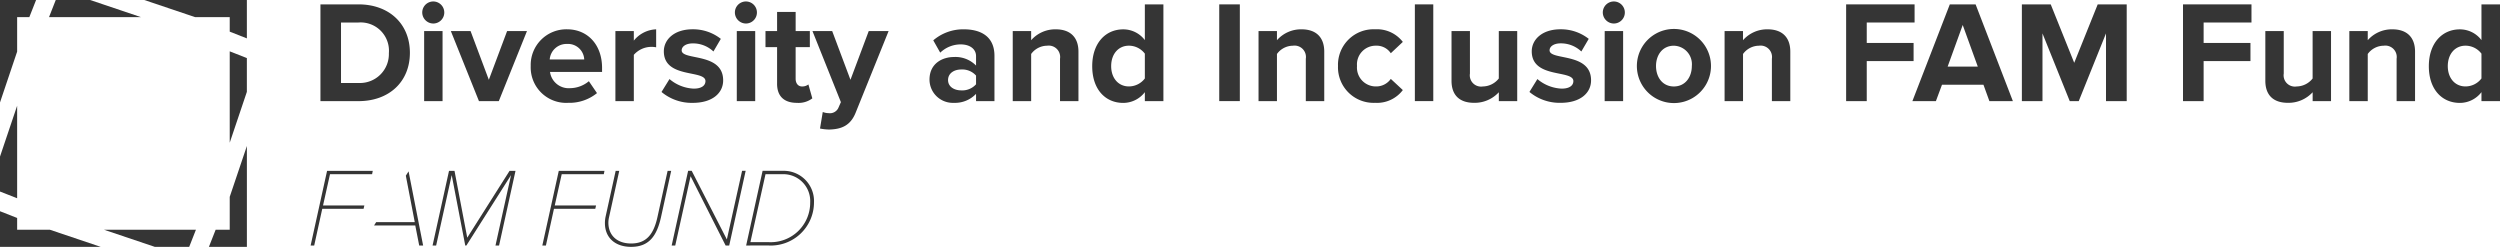 <svg id="logo-diversity-inclusion" xmlns="http://www.w3.org/2000/svg" xmlns:xlink="http://www.w3.org/1999/xlink" width="394.957" height="39" viewBox="0 0 394.957 39">
  <defs>
    <clipPath id="clip-path">
      <rect id="Rettangolo_4354" data-name="Rettangolo 4354" width="394.957" height="39" fill="none"/>
    </clipPath>
  </defs>
  <path id="Tracciato_37900" data-name="Tracciato 37900" d="M173.96,94.244l-2.6,11.8h.566l1.272-5.8h6.528l.124-.532h-6.528l1.1-4.935h6.65l.106-.53Z" transform="translate(-122.287 -67.255)" fill="#353535"/>
  <path id="Tracciato_37901" data-name="Tracciato 37901" d="M211.382,95.216l1.411,7.333H206.7l-.339.532h6.514l.62,3.166h.62l-2.3-11.716Z" transform="translate(-147.268 -67.46)" fill="#353535"/>
  <path id="Tracciato_37902" data-name="Tracciato 37902" d="M250.8,94.244l-6.686,10.56L242.1,94.244h-.866l-2.6,11.8h.566l2.459-11.127,2.14,11.127h.176l7.058-11.127-2.459,11.127h.566l2.6-11.8Z" transform="translate(-170.297 -67.255)" fill="#353535"/>
  <path id="Tracciato_37903" data-name="Tracciato 37903" d="M301.781,94.244l-2.6,11.8h.566l1.273-5.8h6.527l.124-.532h-6.527l1.1-4.935h6.65l.106-.53Z" transform="translate(-213.503 -67.255)" fill="#353535"/>
  <g id="Raggruppa_12453" data-name="Raggruppa 12453">
    <g id="Raggruppa_12452" data-name="Raggruppa 12452" clip-path="url(#clip-path)">
      <path id="Tracciato_37904" data-name="Tracciato 37904" d="M333.714,102.506a4.958,4.958,0,0,1,.088-.937l1.61-7.321h.566l-1.61,7.321a3.833,3.833,0,0,0-.107.866c0,1.963,1.327,3.289,3.591,3.289,2.476,0,3.573-1.538,4.157-4.155l1.61-7.321h.565l-1.61,7.321c-.654,2.918-1.856,4.688-4.721,4.688-2.512,0-4.139-1.434-4.139-3.752" transform="translate(-238.147 -67.258)" fill="#353535"/>
      <path id="Tracciato_37905" data-name="Tracciato 37905" d="M379.06,106.042l-5.536-10.95-2.423,10.95h-.566l2.6-11.8h.566l5.553,10.842,2.406-10.842h.566l-2.6,11.8Z" transform="translate(-264.423 -67.255)" fill="#353535"/>
      <path id="Tracciato_37906" data-name="Tracciato 37906" d="M415.192,105.514a6.234,6.234,0,0,0,6.545-6.262,4.242,4.242,0,0,0-4.21-4.475h-2.848l-2.388,10.737h2.9Zm-3.573.53,2.6-11.8h3.413a4.776,4.776,0,0,1,4.706,5,6.821,6.821,0,0,1-7.235,6.793Z" transform="translate(-293.742 -67.258)" fill="#353535"/>
      <path id="Tracciato_37907" data-name="Tracciato 37907" d="M176.779,17.7V2.414H182.8c4.788,0,8.11,3.047,8.11,7.652S187.593,17.7,182.8,17.7Zm10.814-7.629A4.472,4.472,0,0,0,182.8,5.278h-2.772v9.554H182.8a4.574,4.574,0,0,0,4.788-4.766" transform="translate(-126.154 -1.723)" fill="#353535"/>
      <path id="Tracciato_37908" data-name="Tracciato 37908" d="M232.937,2.613a1.741,1.741,0,1,1,1.741,1.741,1.755,1.755,0,0,1-1.741-1.741m.3,2.932h2.91V16.612h-2.91Z" transform="translate(-166.23 -0.639)" fill="#353535"/>
      <path id="Tracciato_37909" data-name="Tracciato 37909" d="M253.141,28.2,248.7,17.135h3.116l2.887,7.7,2.887-7.7h3.138L256.279,28.2Z" transform="translate(-177.475 -12.228)" fill="#353535"/>
      <path id="Tracciato_37910" data-name="Tracciato 37910" d="M292.776,21.972a5.632,5.632,0,0,1,5.728-5.8c3.3,0,5.544,2.475,5.544,6.094v.641h-8.225a2.982,2.982,0,0,0,3.185,2.566,4.714,4.714,0,0,0,2.955-1.1l1.283,1.879a6.9,6.9,0,0,1-4.559,1.535,5.6,5.6,0,0,1-5.911-5.819m5.728-3.482a2.66,2.66,0,0,0-2.727,2.451h5.453a2.564,2.564,0,0,0-2.727-2.451" transform="translate(-208.932 -11.543)" fill="#353535"/>
      <path id="Tracciato_37911" data-name="Tracciato 37911" d="M339.495,27.516V16.45h2.91v1.512a4.757,4.757,0,0,1,3.528-1.787v2.841a3.859,3.859,0,0,0-.8-.069,3.708,3.708,0,0,0-2.727,1.26v7.309Z" transform="translate(-242.272 -11.543)" fill="#353535"/>
      <path id="Tracciato_37912" data-name="Tracciato 37912" d="M364.934,26.072l1.26-2.039a6.335,6.335,0,0,0,3.826,1.512c1.26,0,1.856-.5,1.856-1.191,0-1.833-6.575-.344-6.575-4.7,0-1.856,1.627-3.483,4.536-3.483a7.068,7.068,0,0,1,4.467,1.512l-1.168,1.993A4.668,4.668,0,0,0,369.86,18.4c-1.054,0-1.741.481-1.741,1.1,0,1.649,6.553.275,6.553,4.742,0,2.016-1.718,3.551-4.788,3.551a7.448,7.448,0,0,1-4.949-1.718" transform="translate(-260.426 -11.543)" fill="#353535"/>
      <path id="Tracciato_37913" data-name="Tracciato 37913" d="M405.413,2.613a1.741,1.741,0,1,1,1.741,1.741,1.755,1.755,0,0,1-1.741-1.741m.3,2.932h2.91V16.612h-2.91Z" transform="translate(-289.313 -0.639)" fill="#353535"/>
      <path id="Tracciato_37914" data-name="Tracciato 37914" d="M424.125,17.916V12.142h-1.833V9.6h1.833V6.575h2.932V9.6H429.3v2.543h-2.245v4.995c0,.687.367,1.214,1.008,1.214a1.589,1.589,0,0,0,1.008-.321l.619,2.2a3.591,3.591,0,0,1-2.428.71c-2.039,0-3.139-1.054-3.139-3.024" transform="translate(-301.358 -4.692)" fill="#353535"/>
      <path id="Tracciato_37915" data-name="Tracciato 37915" d="M449.838,29.919a2.514,2.514,0,0,0,.916.183,1.468,1.468,0,0,0,1.535-.8l.412-.939-4.491-11.226h3.116l2.887,7.7,2.887-7.7h3.139l-5.2,12.876c-.825,2.085-2.291,2.635-4.193,2.68a7.958,7.958,0,0,1-1.444-.16Z" transform="translate(-319.855 -12.228)" fill="#353535"/>
      <path id="Tracciato_37916" data-name="Tracciato 37916" d="M520.124,27.516V26.37a4.579,4.579,0,0,1-3.505,1.42,3.687,3.687,0,0,1-3.849-3.666c0-2.589,2.085-3.574,3.849-3.574a4.552,4.552,0,0,1,3.505,1.352V20.413c0-1.122-.962-1.855-2.428-1.855a4.657,4.657,0,0,0-3.231,1.306l-1.1-1.948a7.261,7.261,0,0,1,4.834-1.741c2.52,0,4.834,1.008,4.834,4.193v7.148Zm0-2.658V23.484a2.91,2.91,0,0,0-2.337-.962c-1.146,0-2.085.6-2.085,1.672,0,1.031.939,1.627,2.085,1.627a2.91,2.91,0,0,0,2.337-.962" transform="translate(-365.925 -11.543)" fill="#353535"/>
      <path id="Tracciato_37917" data-name="Tracciato 37917" d="M566.159,27.516v-6.69a1.8,1.8,0,0,0-2.039-2.062,3.152,3.152,0,0,0-2.52,1.306v7.446h-2.91V16.45h2.91v1.443a5.068,5.068,0,0,1,3.872-1.718c2.428,0,3.6,1.375,3.6,3.528v7.813Z" transform="translate(-398.695 -11.543)" fill="#353535"/>
      <path id="Tracciato_37918" data-name="Tracciato 37918" d="M610.846,17.7v-1.42a4.3,4.3,0,0,1-3.414,1.7c-2.8,0-4.9-2.107-4.9-5.8,0-3.62,2.084-5.819,4.9-5.819a4.261,4.261,0,0,1,3.414,1.7V2.415h2.932V17.7Zm0-3.574V10.2a3.166,3.166,0,0,0-2.52-1.26c-1.65,0-2.8,1.306-2.8,3.23,0,1.9,1.145,3.207,2.8,3.207a3.166,3.166,0,0,0,2.52-1.26" transform="translate(-429.98 -1.723)" fill="#353535"/>
      <rect id="Rettangolo_4352" data-name="Rettangolo 4352" width="3.253" height="15.281" transform="translate(192.619 0.692)" fill="#353535"/>
      <path id="Tracciato_37919" data-name="Tracciato 37919" d="M701.758,27.516v-6.69a1.8,1.8,0,0,0-2.039-2.062,3.15,3.15,0,0,0-2.52,1.306v7.446h-2.91V16.45h2.91v1.443a5.067,5.067,0,0,1,3.872-1.718c2.428,0,3.6,1.375,3.6,3.528v7.813Z" transform="translate(-495.462 -11.543)" fill="#353535"/>
      <path id="Tracciato_37920" data-name="Tracciato 37920" d="M738.127,21.972a5.613,5.613,0,0,1,5.865-5.8,5.151,5.151,0,0,1,4.376,1.993l-1.9,1.787a2.683,2.683,0,0,0-2.337-1.191,2.957,2.957,0,0,0-3,3.207,2.976,2.976,0,0,0,3,3.23,2.793,2.793,0,0,0,2.337-1.191l1.9,1.764a5.1,5.1,0,0,1-4.376,2.016,5.619,5.619,0,0,1-5.865-5.819" transform="translate(-526.746 -11.543)" fill="#353535"/>
      <rect id="Rettangolo_4353" data-name="Rettangolo 4353" width="2.91" height="15.281" transform="translate(223.524 0.692)" fill="#353535"/>
      <path id="Tracciato_37921" data-name="Tracciato 37921" d="M808.236,28.2V26.8a5.18,5.18,0,0,1-3.9,1.672c-2.429,0-3.574-1.329-3.574-3.482V17.135h2.91v6.713a1.779,1.779,0,0,0,2.039,2.039,3.258,3.258,0,0,0,2.52-1.26V17.135h2.91V28.2Z" transform="translate(-571.447 -12.228)" fill="#353535"/>
      <path id="Tracciato_37922" data-name="Tracciato 37922" d="M843.726,26.072l1.26-2.039a6.334,6.334,0,0,0,3.826,1.512c1.26,0,1.856-.5,1.856-1.191,0-1.833-6.575-.344-6.575-4.7,0-1.856,1.627-3.483,4.536-3.483a7.068,7.068,0,0,1,4.467,1.512l-1.168,1.993a4.668,4.668,0,0,0-3.276-1.283c-1.054,0-1.741.481-1.741,1.1,0,1.649,6.553.275,6.553,4.742,0,2.016-1.718,3.551-4.789,3.551a7.449,7.449,0,0,1-4.948-1.718" transform="translate(-602.104 -11.543)" fill="#353535"/>
      <path id="Tracciato_37923" data-name="Tracciato 37923" d="M884.206,2.613a1.741,1.741,0,1,1,1.741,1.741,1.755,1.755,0,0,1-1.741-1.741m.3,2.932h2.91V16.612H884.5Z" transform="translate(-630.991 -0.639)" fill="#353535"/>
      <path id="Tracciato_37924" data-name="Tracciato 37924" d="M903.005,21.972a5.854,5.854,0,0,1,11.708,0,5.854,5.854,0,0,1-11.708,0m8.683,0a2.921,2.921,0,0,0-2.841-3.207c-1.81,0-2.818,1.489-2.818,3.207,0,1.741,1.008,3.23,2.818,3.23s2.841-1.489,2.841-3.23" transform="translate(-644.407 -11.543)" fill="#353535"/>
      <path id="Tracciato_37925" data-name="Tracciato 37925" d="M958.873,27.516v-6.69a1.8,1.8,0,0,0-2.039-2.062,3.151,3.151,0,0,0-2.52,1.306v7.446H951.4V16.45h2.91v1.443a5.067,5.067,0,0,1,3.872-1.718c2.428,0,3.6,1.375,3.6,3.528v7.813Z" transform="translate(-678.945 -11.543)" fill="#353535"/>
      <path id="Tracciato_37926" data-name="Tracciato 37926" d="M1018.443,17.7V2.415h10.814V5.279H1021.7v3.23h7.4v2.864h-7.4V17.7Z" transform="translate(-726.786 -1.723)" fill="#353535"/>
      <path id="Tracciato_37927" data-name="Tracciato 37927" d="M1067.168,17.7l-.94-2.589h-6.552l-.962,2.589H1055l5.911-15.281h4.078l5.888,15.281Zm-4.216-12.028-2.383,6.575h4.765Z" transform="translate(-752.876 -1.723)" fill="#353535"/>
      <path id="Tracciato_37928" data-name="Tracciato 37928" d="M1128.691,17.7V7l-4.307,10.7h-1.42L1118.656,7V17.7H1115.4V2.415h4.559l3.711,9.233,3.711-9.233h4.582V17.7Z" transform="translate(-795.979 -1.723)" fill="#353535"/>
      <path id="Tracciato_37929" data-name="Tracciato 37929" d="M1204.282,17.7V2.415H1215.1V5.279h-7.561v3.23h7.4v2.864h-7.4V17.7Z" transform="translate(-859.405 -1.723)" fill="#353535"/>
      <path id="Tracciato_37930" data-name="Tracciato 37930" d="M1257.191,28.2V26.8a5.18,5.18,0,0,1-3.9,1.672c-2.428,0-3.574-1.329-3.574-3.482V17.135h2.909v6.713a1.779,1.779,0,0,0,2.039,2.039,3.258,3.258,0,0,0,2.521-1.26V17.135h2.91V28.2Z" transform="translate(-891.833 -12.228)" fill="#353535"/>
      <path id="Tracciato_37931" data-name="Tracciato 37931" d="M1303.51,27.516v-6.69a1.8,1.8,0,0,0-2.039-2.062,3.151,3.151,0,0,0-2.52,1.306v7.446h-2.91V16.45h2.91v1.443a5.067,5.067,0,0,1,3.872-1.718c2.428,0,3.6,1.375,3.6,3.528v7.813Z" transform="translate(-924.887 -11.543)" fill="#353535"/>
      <path id="Tracciato_37932" data-name="Tracciato 37932" d="M1348.2,17.7v-1.42a4.3,4.3,0,0,1-3.414,1.7c-2.8,0-4.9-2.107-4.9-5.8,0-3.62,2.085-5.819,4.9-5.819a4.261,4.261,0,0,1,3.414,1.7V2.415h2.932V17.7Zm0-3.574V10.2a3.165,3.165,0,0,0-2.52-1.26c-1.65,0-2.8,1.306-2.8,3.23,0,1.9,1.146,3.207,2.8,3.207a3.165,3.165,0,0,0,2.52-1.26" transform="translate(-956.172 -1.723)" fill="#353535"/>
      <path id="Tracciato_37933" data-name="Tracciato 37933" d="M2.708,58.324,0,66.36v5.519l2.708,1.064Z" transform="translate(0 -41.621)" fill="#353535"/>
      <path id="Tracciato_37934" data-name="Tracciato 37934" d="M57.363,126.728l8.036,2.708h5.427l1.064-2.708Z" transform="translate(-40.936 -90.436)" fill="#353535"/>
      <path id="Tracciato_37935" data-name="Tracciato 37935" d="M129.436,29.387l-2.708-1.064V42.759l2.708-8.036Z" transform="translate(-90.436 -20.212)" fill="#353535"/>
      <path id="Tracciato_37936" data-name="Tracciato 37936" d="M41.571,2.709,33.535,0H28.107L27.043,2.709Z" transform="translate(-19.299 -0.001)" fill="#353535"/>
      <path id="Tracciato_37937" data-name="Tracciato 37937" d="M7.876,119.447H2.708V117.59L0,116.525v5.63H15.912Z" transform="translate(0 -83.155)" fill="#353535"/>
      <path id="Tracciato_37938" data-name="Tracciato 37938" d="M118.534,88.571v5.192h-2.223l-1.065,2.708h6V80.535Z" transform="translate(-82.242 -57.472)" fill="#353535"/>
      <path id="Tracciato_37939" data-name="Tracciato 37939" d="M87.611,2.709h5.467V5l2.709,1.065V0H79.575Z" transform="translate(-56.786 -0.001)" fill="#353535"/>
      <path id="Tracciato_37940" data-name="Tracciato 37940" d="M2.708,8.151V2.708H4.632L5.7,0H0V16.187Z" transform="translate(0 0)" fill="#353535"/>
    </g>
  </g>
</svg>
